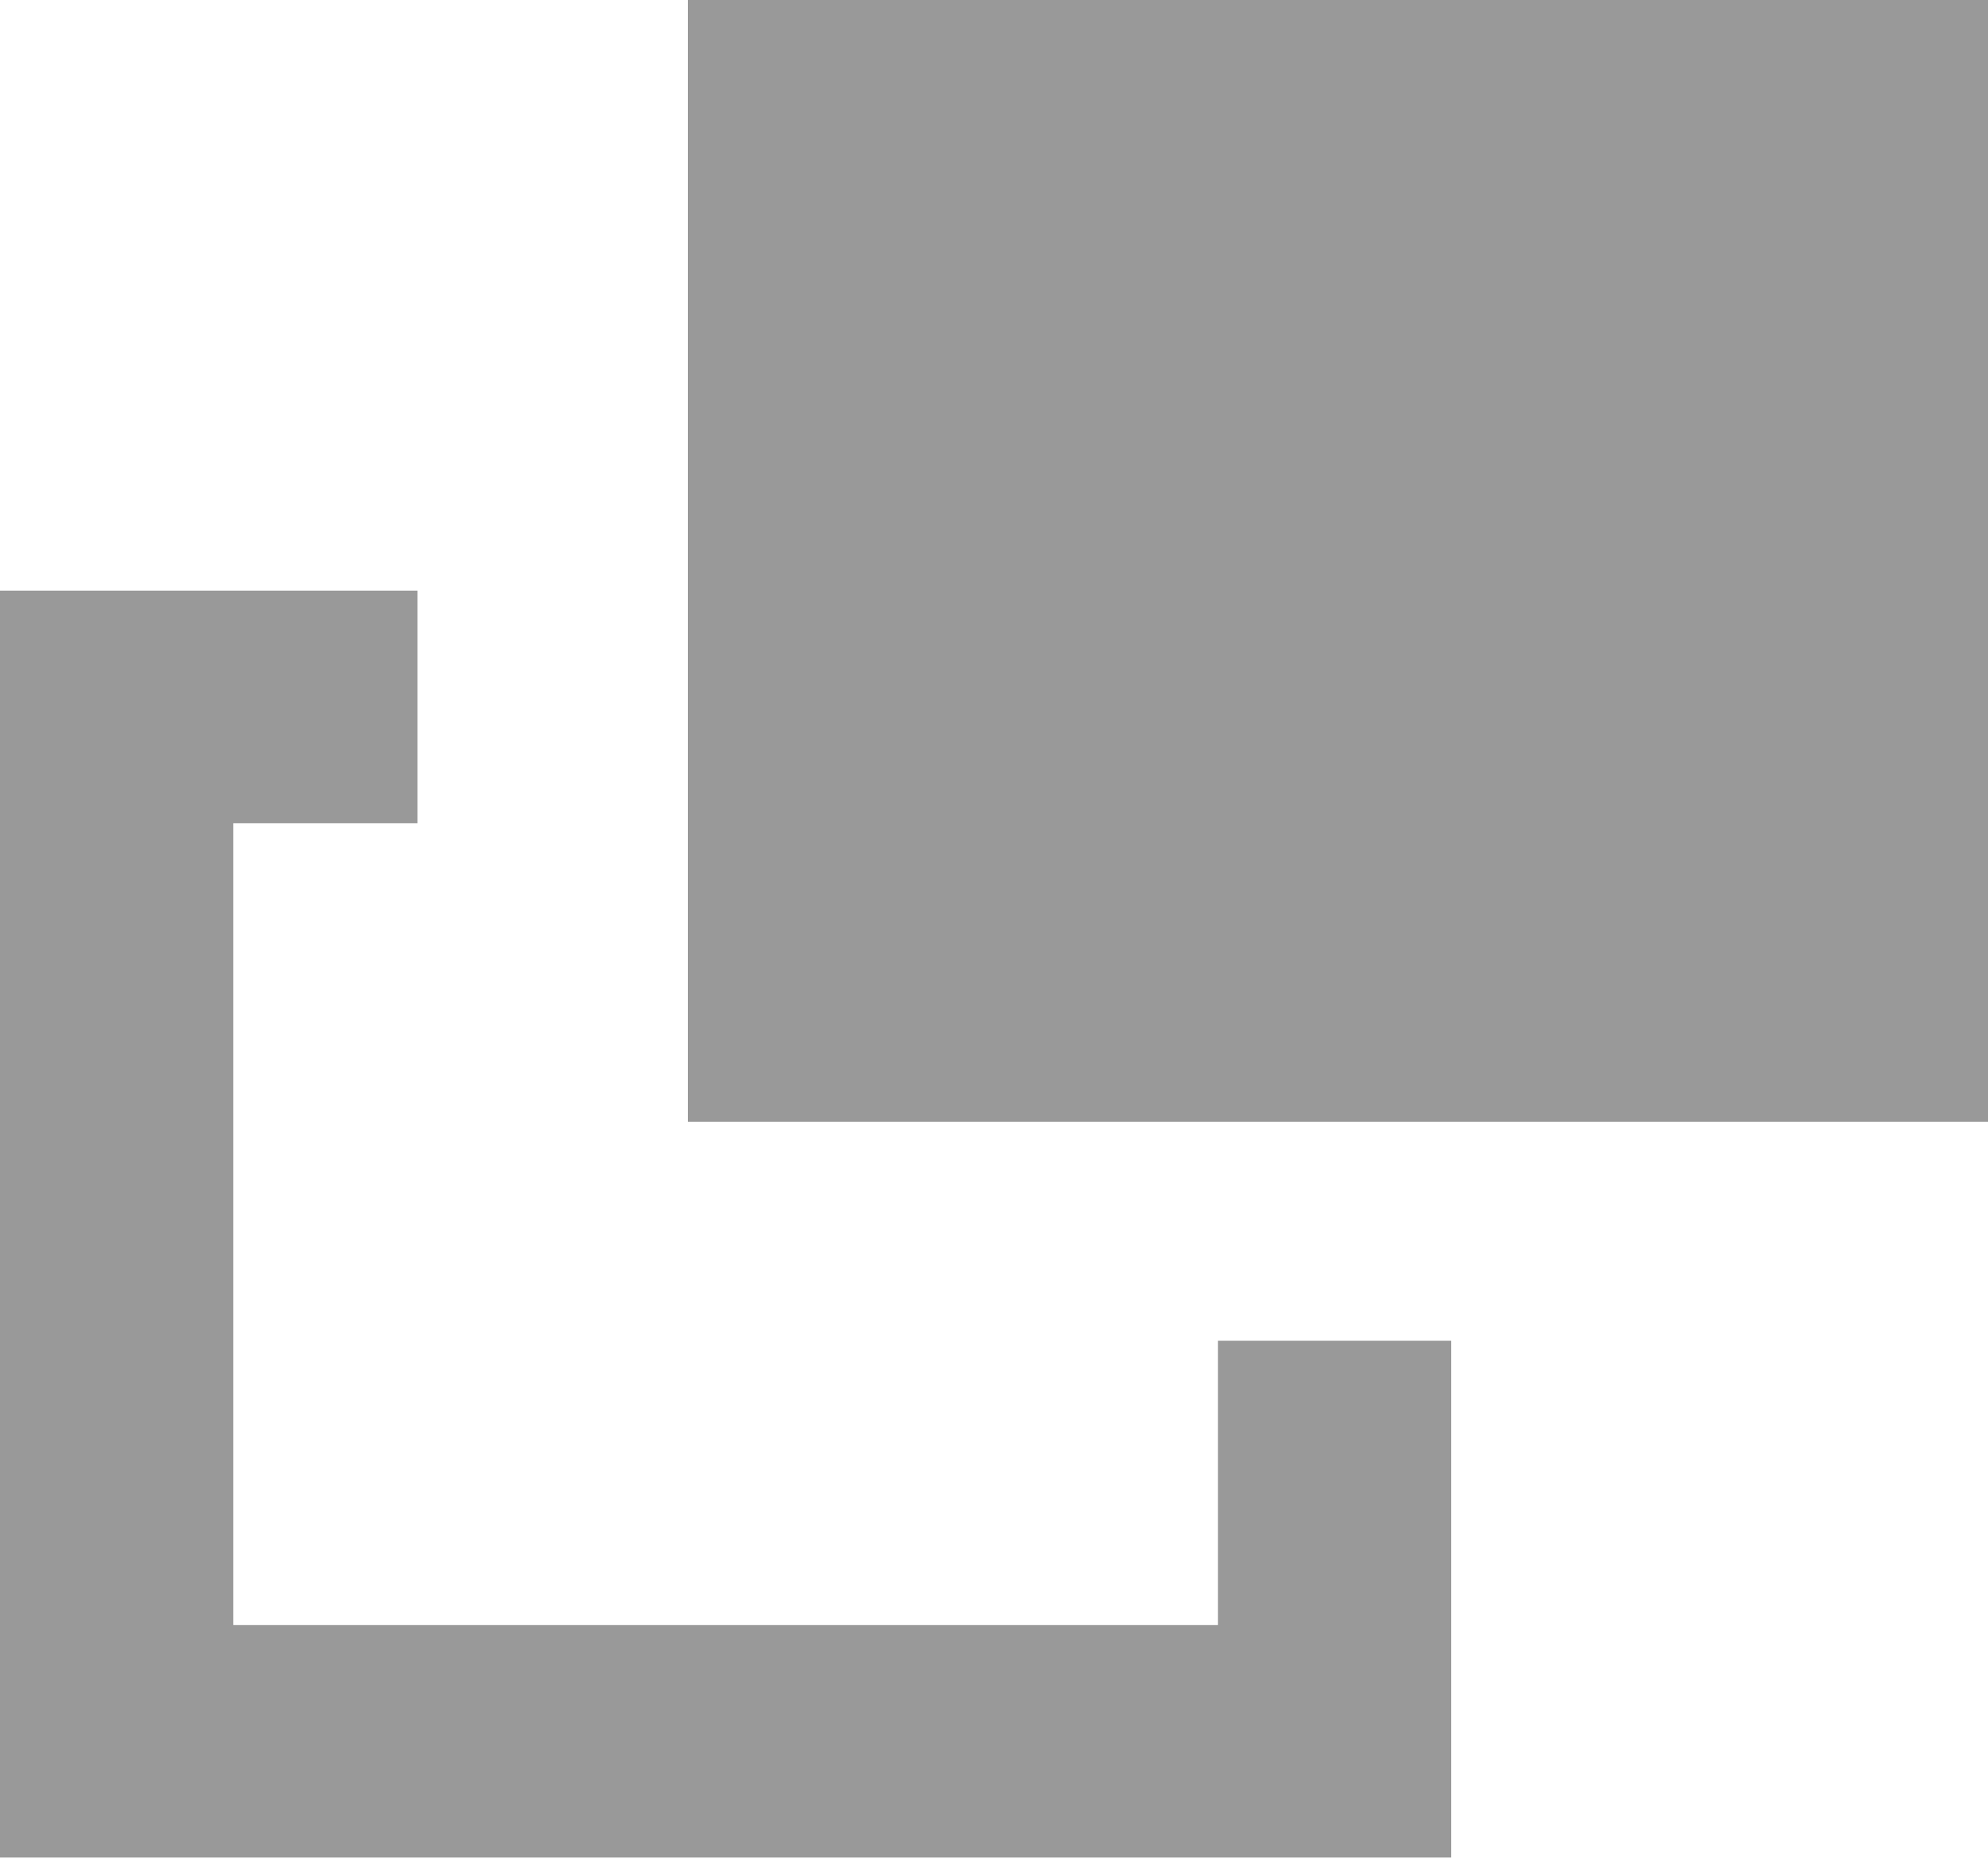 <svg xmlns="http://www.w3.org/2000/svg" width="15" height="14.031" viewBox="0 0 15 14.031">
  <defs>
    <style>
      .cls-1 {
        fill: #999;
        fill-rule: evenodd;
      }
    </style>
  </defs>
  <path id="icon_exlink_g.svg_icon_exlink_g.png" data-name="icon_exlink_g.svg,icon_exlink_g.png" class="cls-1" d="M1123.19,33.968v8.466H1133V33.968h-9.81Zm4,12.264h-7.43V40.181h1.39V38.426H1118v9.56h10.95v-3.9h-1.76v2.146Z" transform="translate(-1118 -33.969)"/>
</svg>
